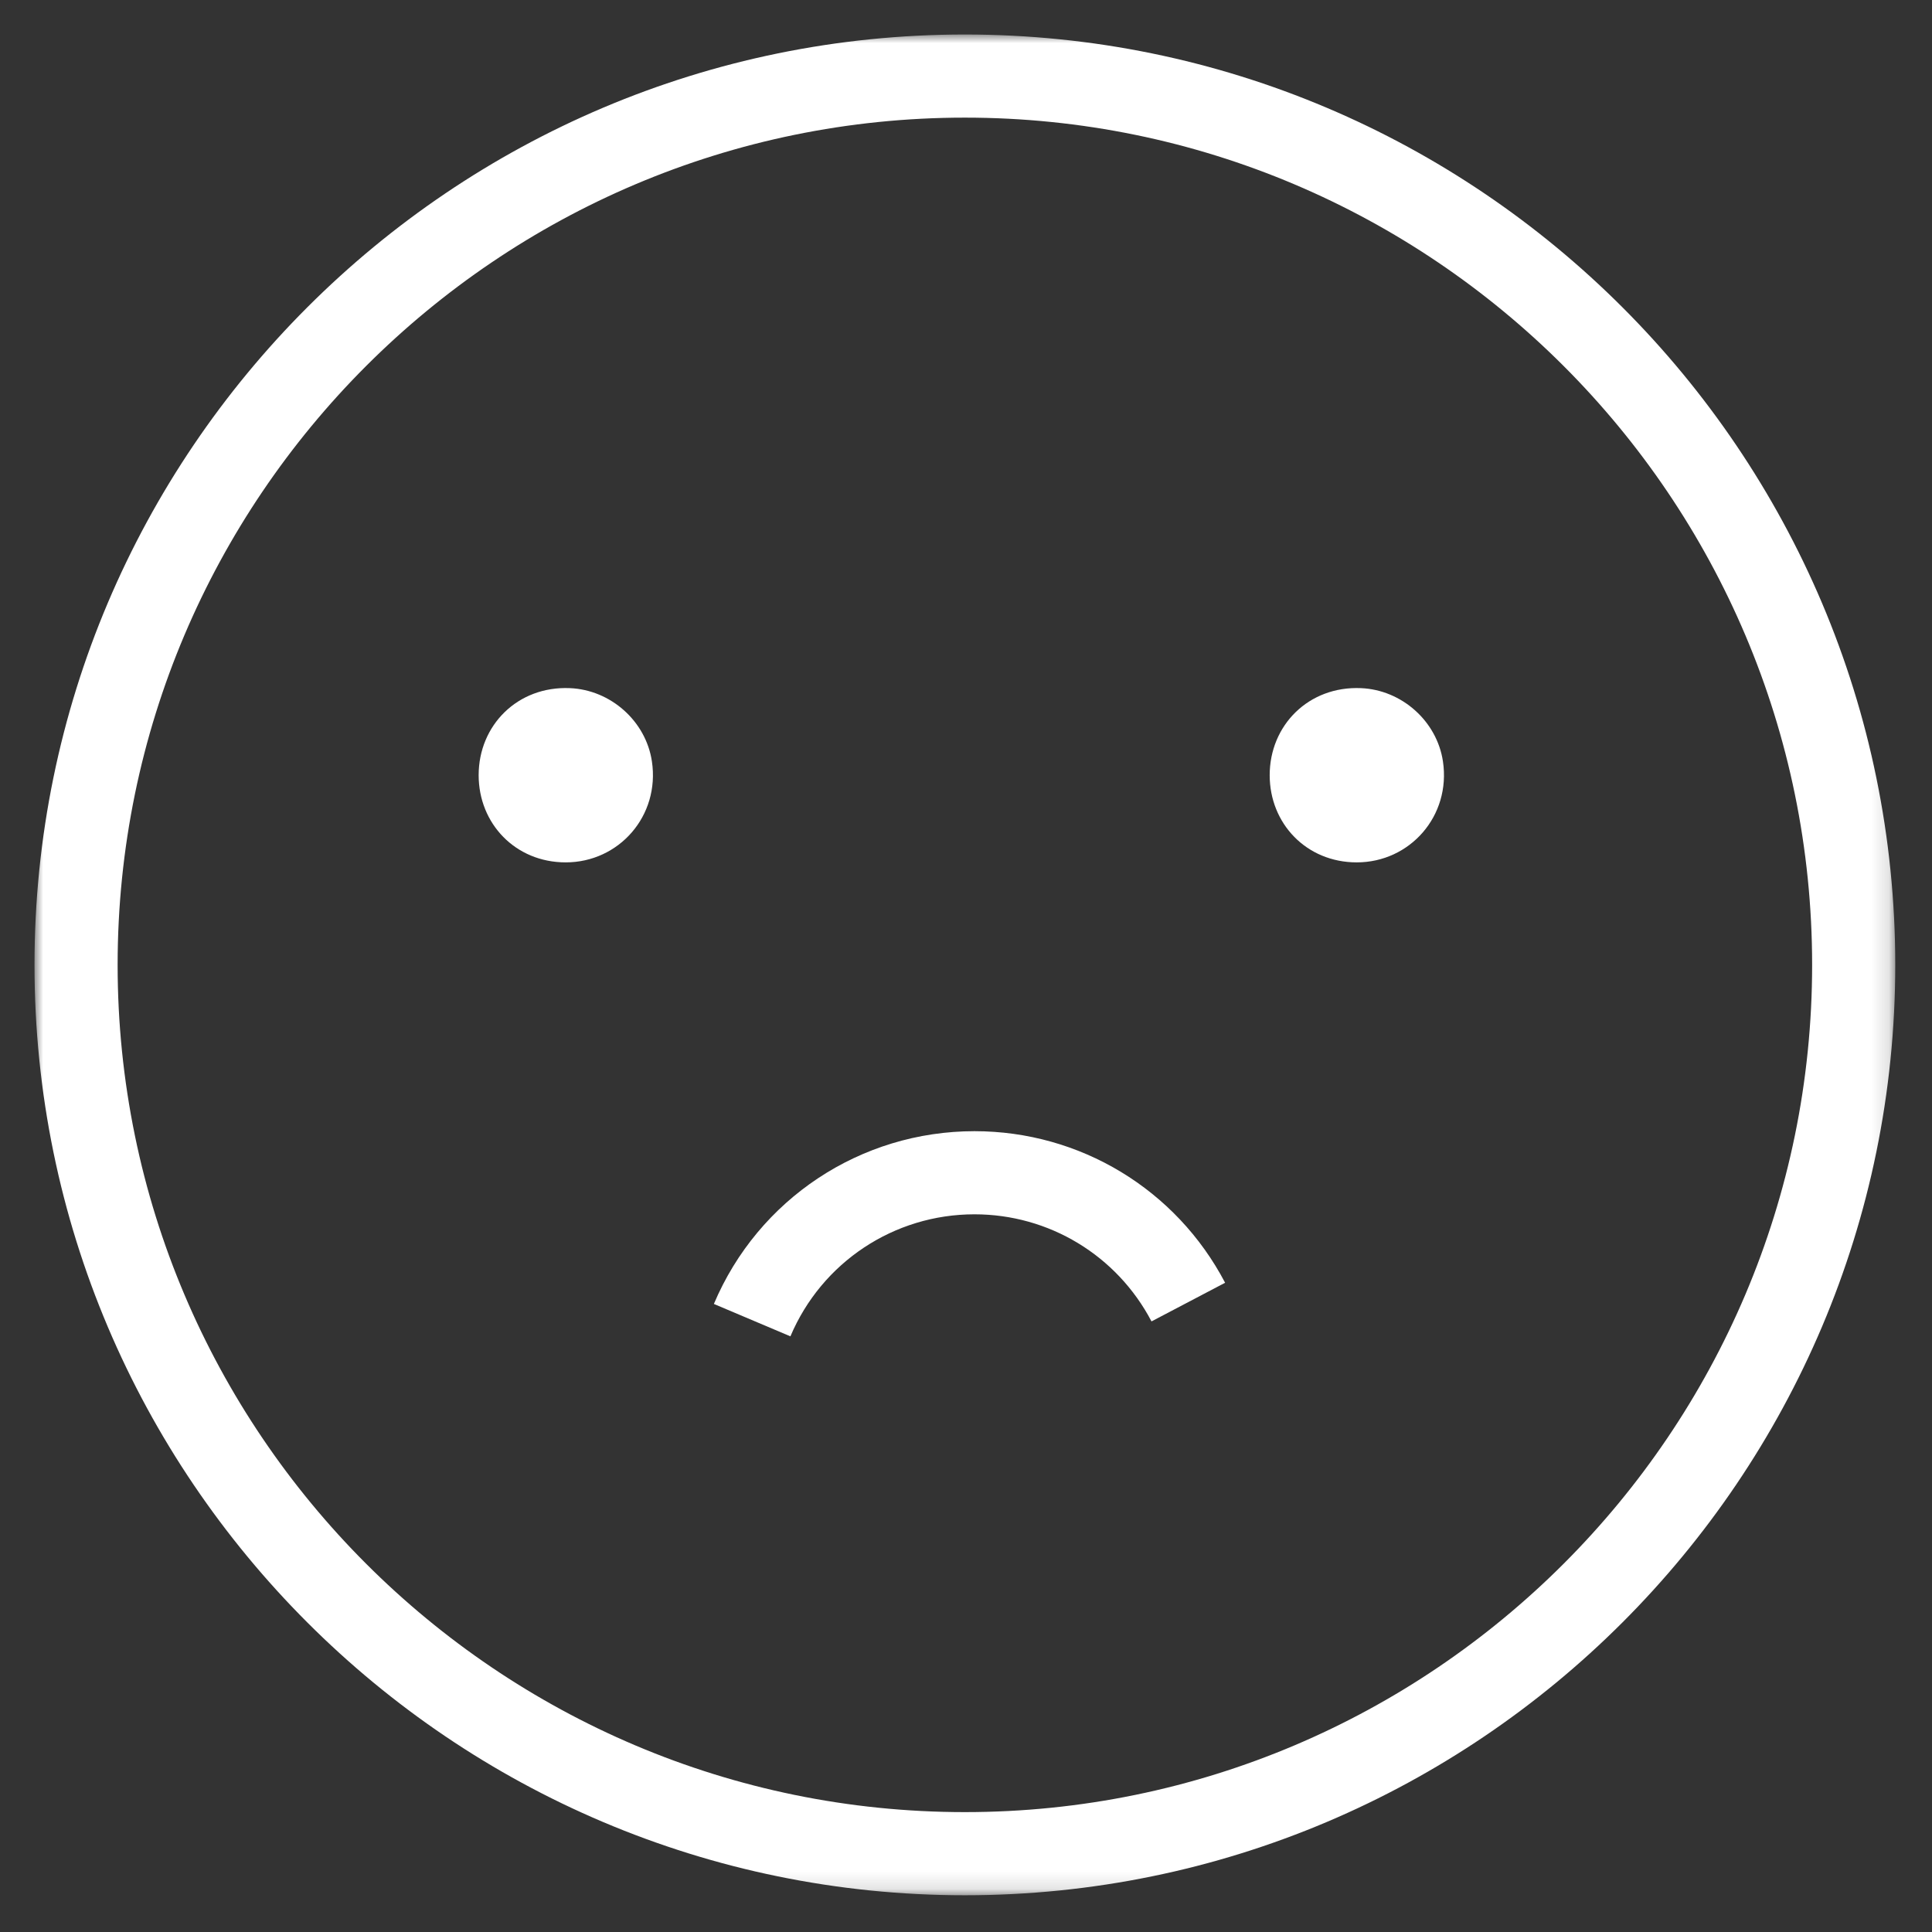 <?xml version="1.0" encoding="UTF-8"?>
<svg width="112px" height="112px" viewBox="0 0 112 112" version="1.1" xmlns="http://www.w3.org/2000/svg" xmlns:xlink="http://www.w3.org/1999/xlink">
    <rect x="0" y="0" width="112" height="112" fill="#333333" stroke="none"/>
    <title>icon-nachteil</title>
    <defs>
        <polygon id="path-1" points="0 0 107.869 0 107.869 107.87 0 107.87"></polygon>
    </defs>
    <g id="Elements" stroke="none" stroke-width="1" fill="none" fill-rule="evenodd">
        <g id="Group-10" transform="translate(2, 2)">
            <g id="Group-3">
                <mask id="mask-2" fill="white">
                    <use xlink:href="#path-1"></use>
                </mask>
                <g id="Clip-2"></g>
                <path d="M53.935,4.819 C26.852,4.819 4.819,26.852 4.819,53.935 C4.819,81.017 26.852,103.05 53.935,103.05 C81.018,103.05 103.051,81.017 103.051,53.935 C103.051,26.852 81.018,4.819 53.935,4.819 M53.935,107.87 C24.195,107.87 -0,83.674 -0,53.935 C-0,24.195 24.195,0 53.935,0 C83.675,0 107.87,24.195 107.87,53.935 C107.87,83.674 83.675,107.87 53.935,107.87" id="Fill-1" fill="#FFFFFF" mask="url(#mask-2)"></path>
            </g>
            <path d="M25.748,42.938 C25.748,40.053 27.999,37.761 31.041,37.892 C33.399,37.992 35.44,39.8 35.791,42.133 C36.267,45.303 33.876,47.993 30.795,47.993 C27.878,47.993 25.748,45.745 25.748,42.938" id="Fill-4" fill="#FFFFFF"></path>
            <path d="M71.605,42.938 C71.605,40.053 73.856,37.761 76.898,37.892 C79.256,37.992 81.297,39.8 81.648,42.133 C82.124,45.303 79.733,47.993 76.652,47.993 C73.735,47.993 71.605,45.745 71.605,42.938" id="Fill-6" fill="#FFFFFF"></path>
            <path d="M53.912,75.468 C47.796,75.468 42.228,72.101 39.383,66.681 L43.65,64.441 C45.66,68.27 49.593,70.649 53.912,70.649 C58.576,70.649 62.765,67.872 64.583,63.575 L69.02,65.453 C66.447,71.537 60.516,75.468 53.912,75.468" id="Fill-8" fill="#FFFFFF" transform="translate(54.202, 69.522) rotate(-180) translate(-54.202, -69.522) "></path>
        </g>
    </g>
</svg>